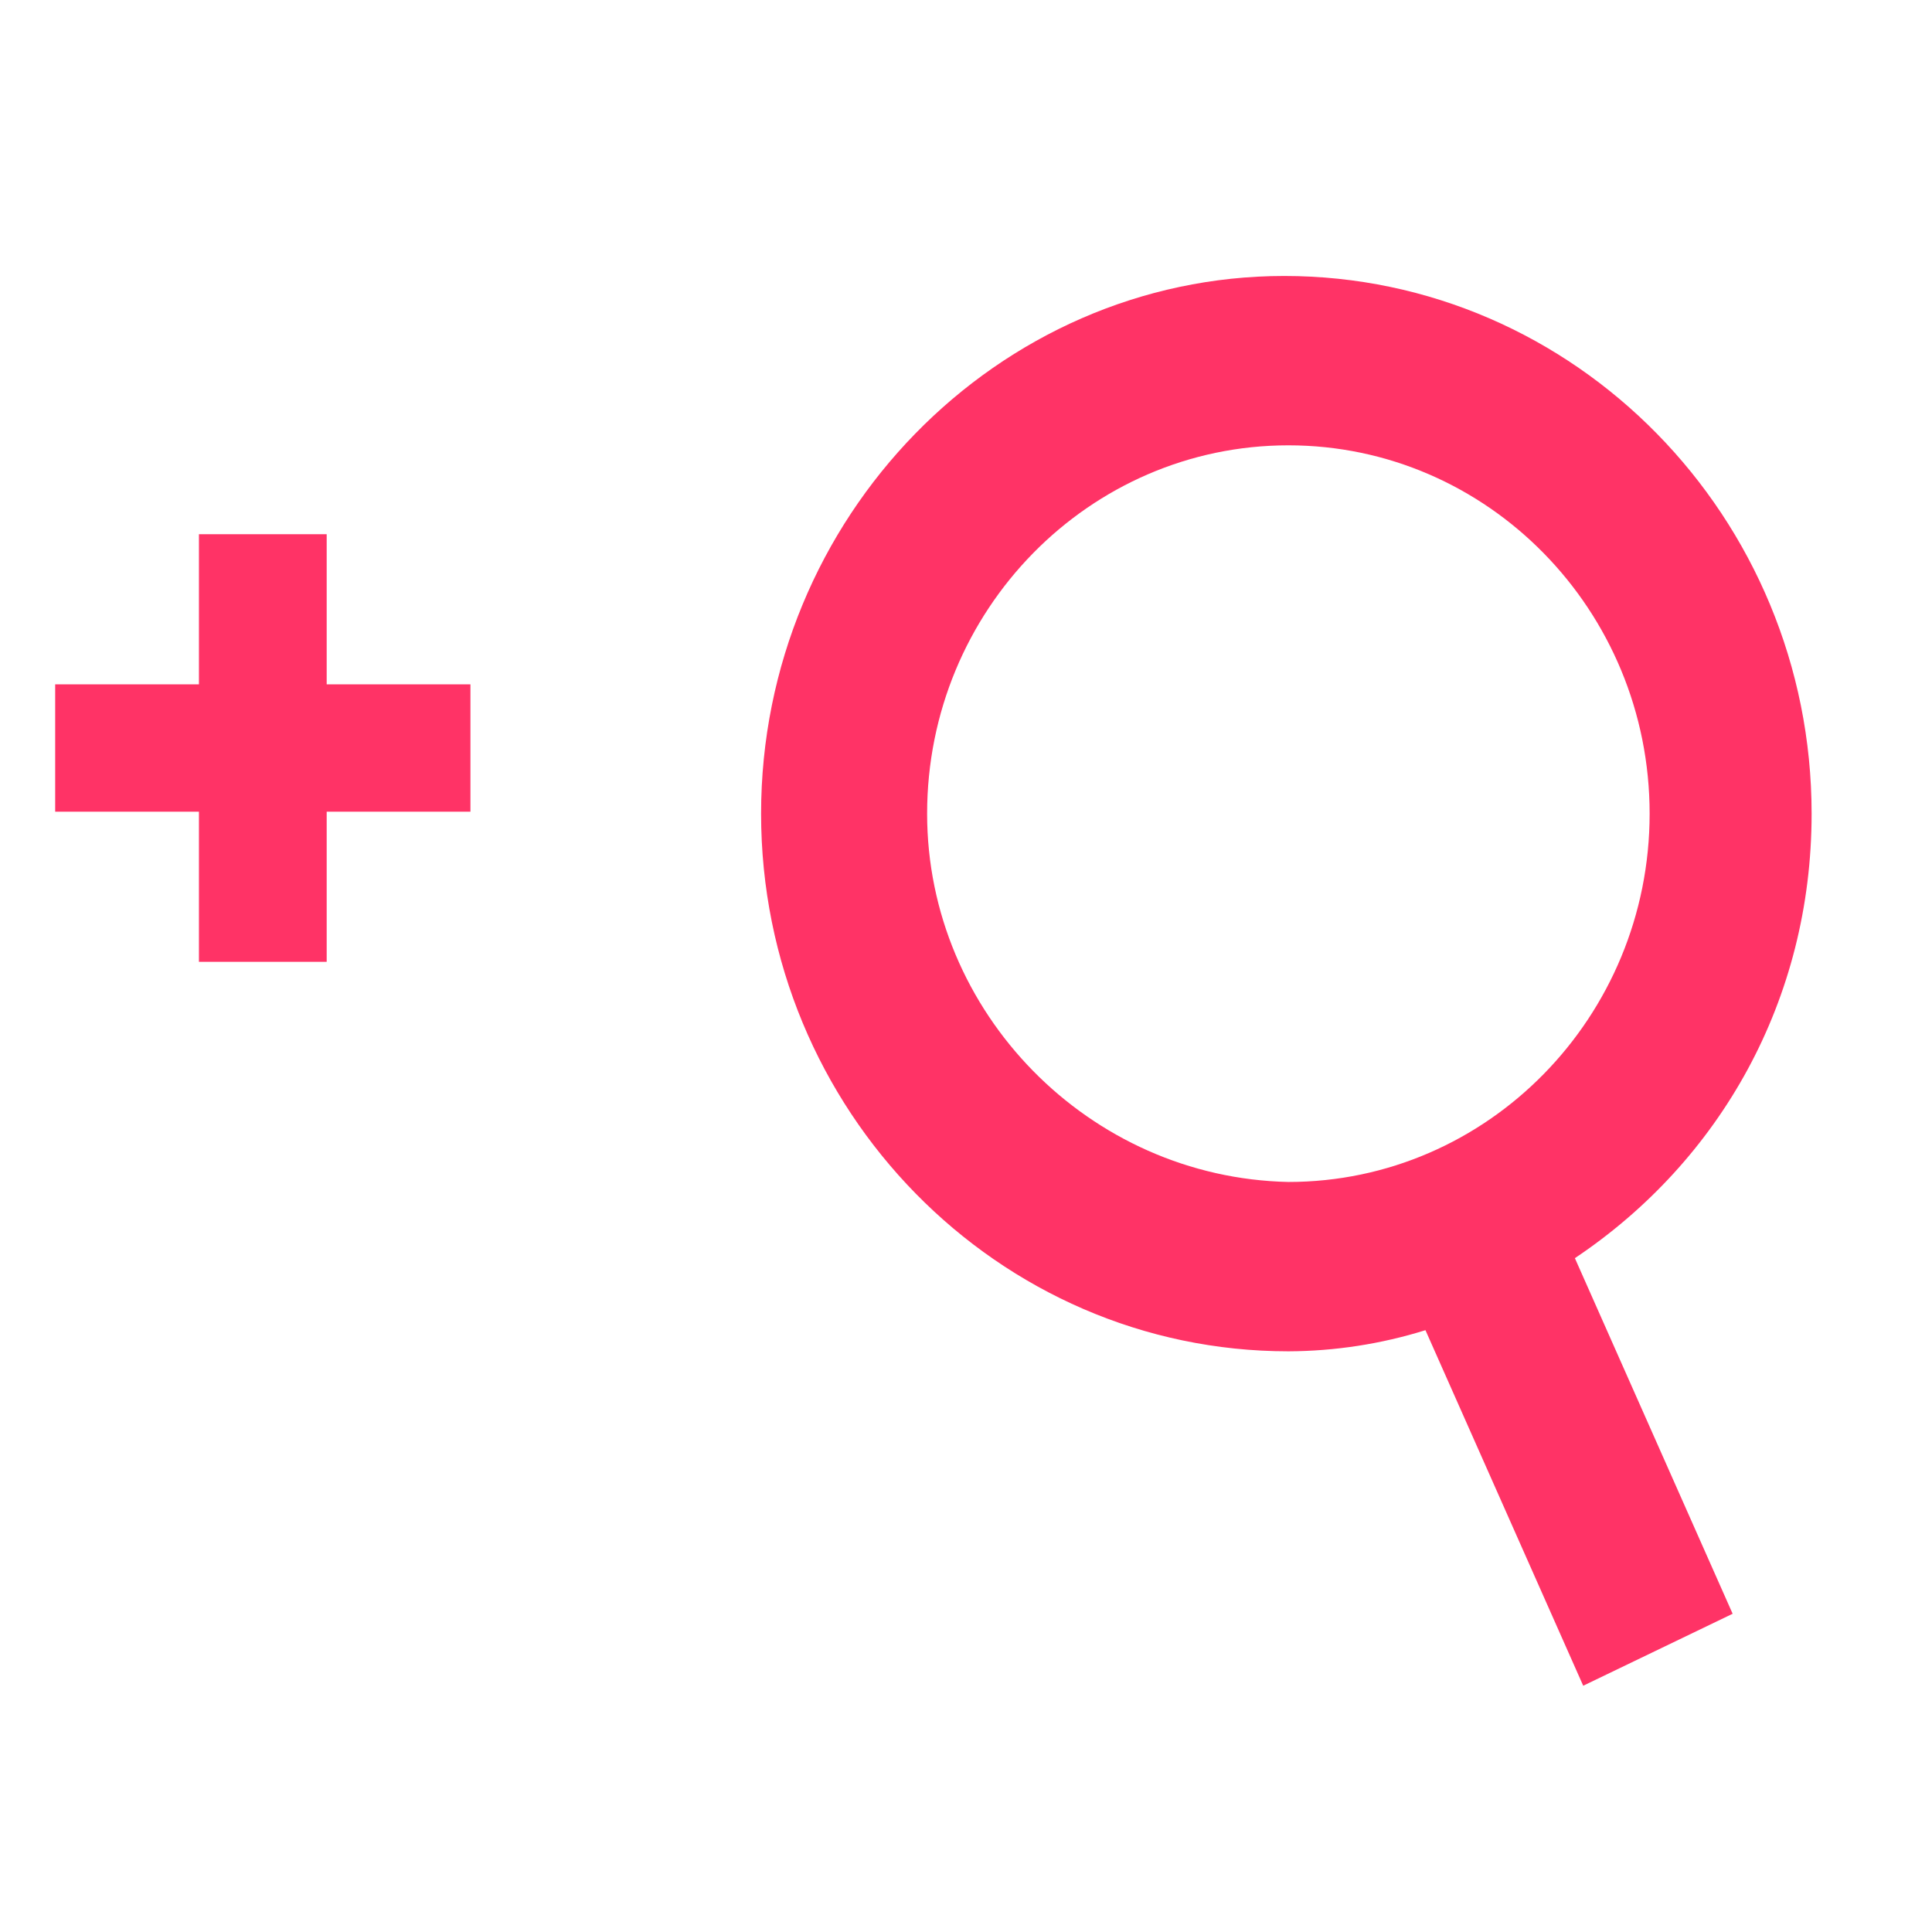 <svg width="32" height="32" viewBox="0 0 32 32" fill="none" xmlns="http://www.w3.org/2000/svg">
<path fill-rule="evenodd" clip-rule="evenodd" d="M15.356 13.477C15.356 10.11 18.039 7.376 21.34 7.376C24.641 7.376 27.323 10.11 27.323 13.477C27.323 16.842 24.641 19.577 21.34 19.577C18.04 19.507 15.356 16.773 15.356 13.477ZM30.006 13.477C30.006 8.568 26.085 4.571 21.271 4.571C16.526 4.571 12.606 8.568 12.606 13.477C12.606 18.385 16.526 22.382 21.34 22.382C22.11 22.379 22.875 22.261 23.61 22.032L26.223 27.921L28.698 26.729L26.085 20.839C28.493 19.227 30.006 16.561 30.006 13.477ZM5.411 8.848H3.295V11.335H0.914V13.444H3.295V15.931H5.411V13.444H7.792V11.335H5.411V8.848Z" fill="#FF3366"/>
</svg>
